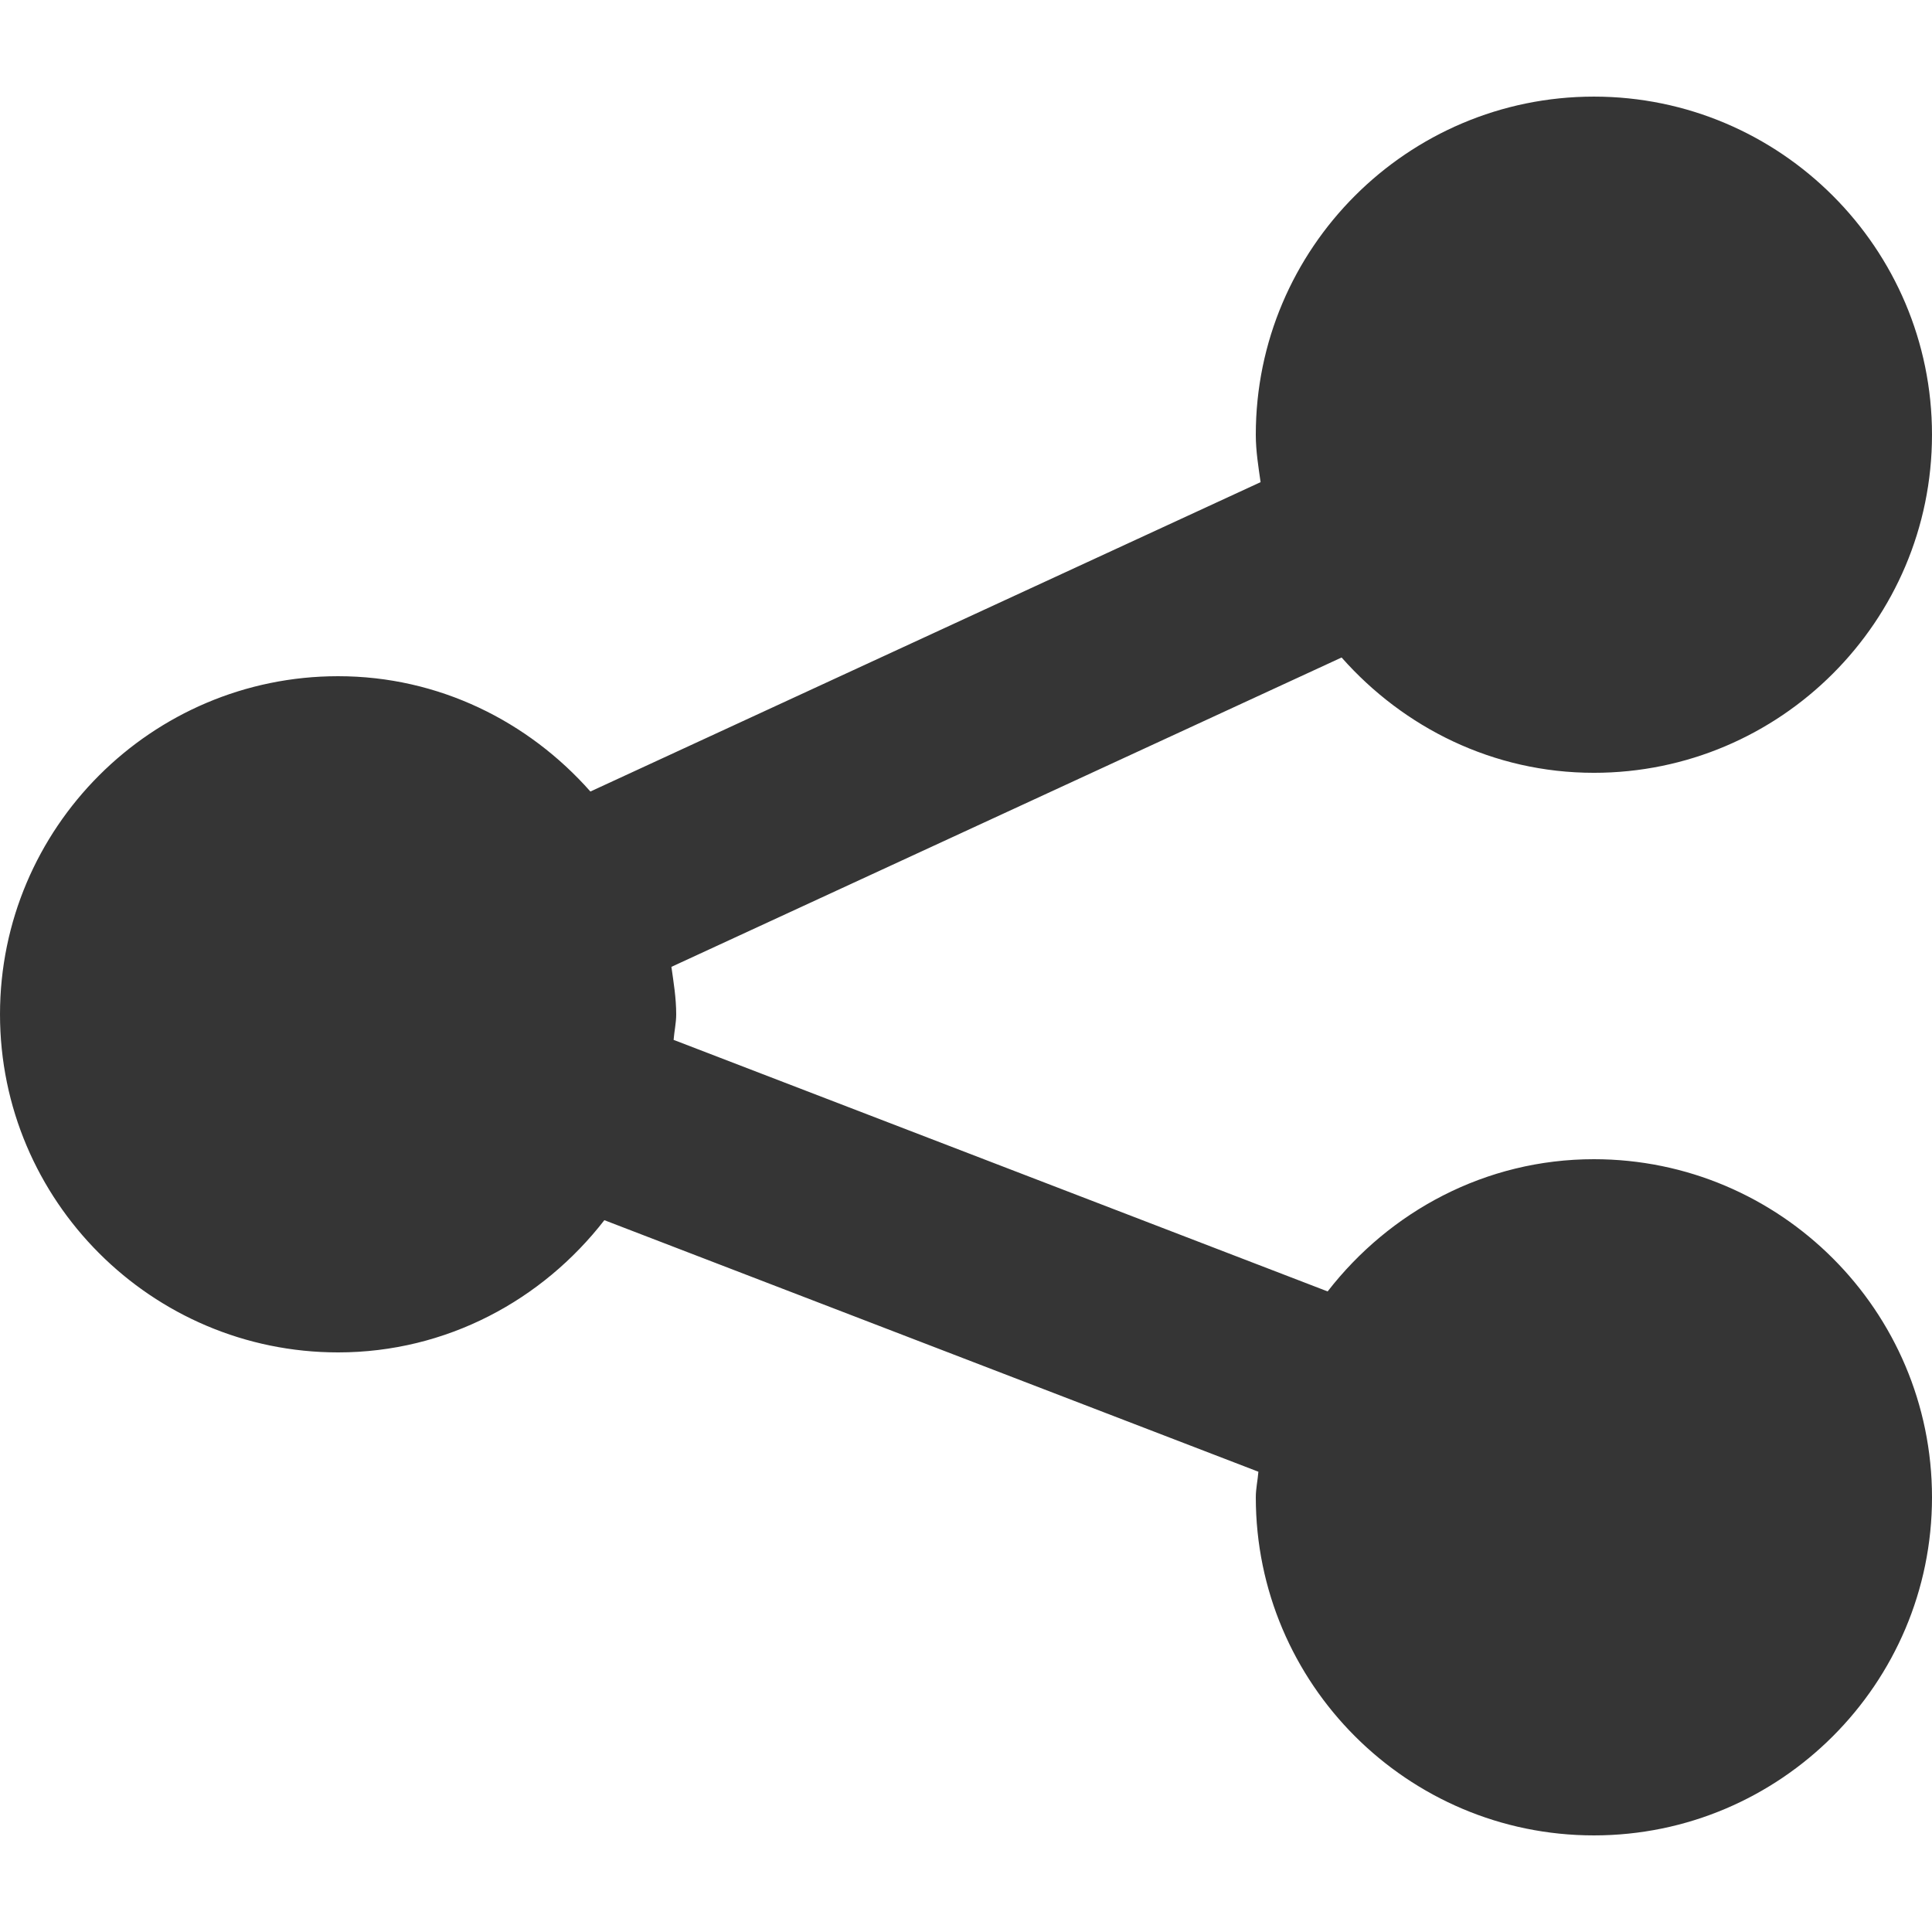 <svg width="426.667" height="426.667" xmlns="http://www.w3.org/2000/svg">
 <g>
  <title>background</title>
  <rect fill="none" id="canvas_background" height="428.667" width="428.667" y="-1" x="-1"/>
 </g>

 <g>
  <title>Layer 1</title>
  <g id="svg_1">
   <g id="svg_2">
    <g id="svg_3">
     <path id="svg_4" fill="#353535" class="active-path" d="m352,256c-23.983,0 -45.13,11.569 -58.801,29.201l-144.438,-55.553c0.146,-1.897 0.572,-3.714 0.572,-5.647c0,-3.589 -0.568,-7.025 -1.06,-10.479l148.009,-68.32c13.693,15.487 33.473,25.466 55.717,25.466c41.167,0 74.667,-33.5 74.667,-74.667c0,-41.167 -33.5,-74.667 -74.667,-74.667s-74.666,33.499 -74.666,74.666c0,3.589 0.568,7.025 1.06,10.479l-148.009,68.32c-13.693,-15.487 -33.473,-25.466 -55.717,-25.466c-41.167,0 -74.667,33.5 -74.667,74.667c0,41.167 33.5,74.667 74.667,74.667c23.983,0 45.13,-11.569 58.801,-29.201l144.438,55.553c-0.146,1.897 -0.572,3.714 -0.572,5.647c0,41.167 33.5,74.667 74.667,74.667s74.667,-33.5 74.667,-74.667c-0.001,-41.166 -33.501,-74.666 -74.668,-74.666z"/>
    </g>
   </g>
  </g>
 </g>
</svg>